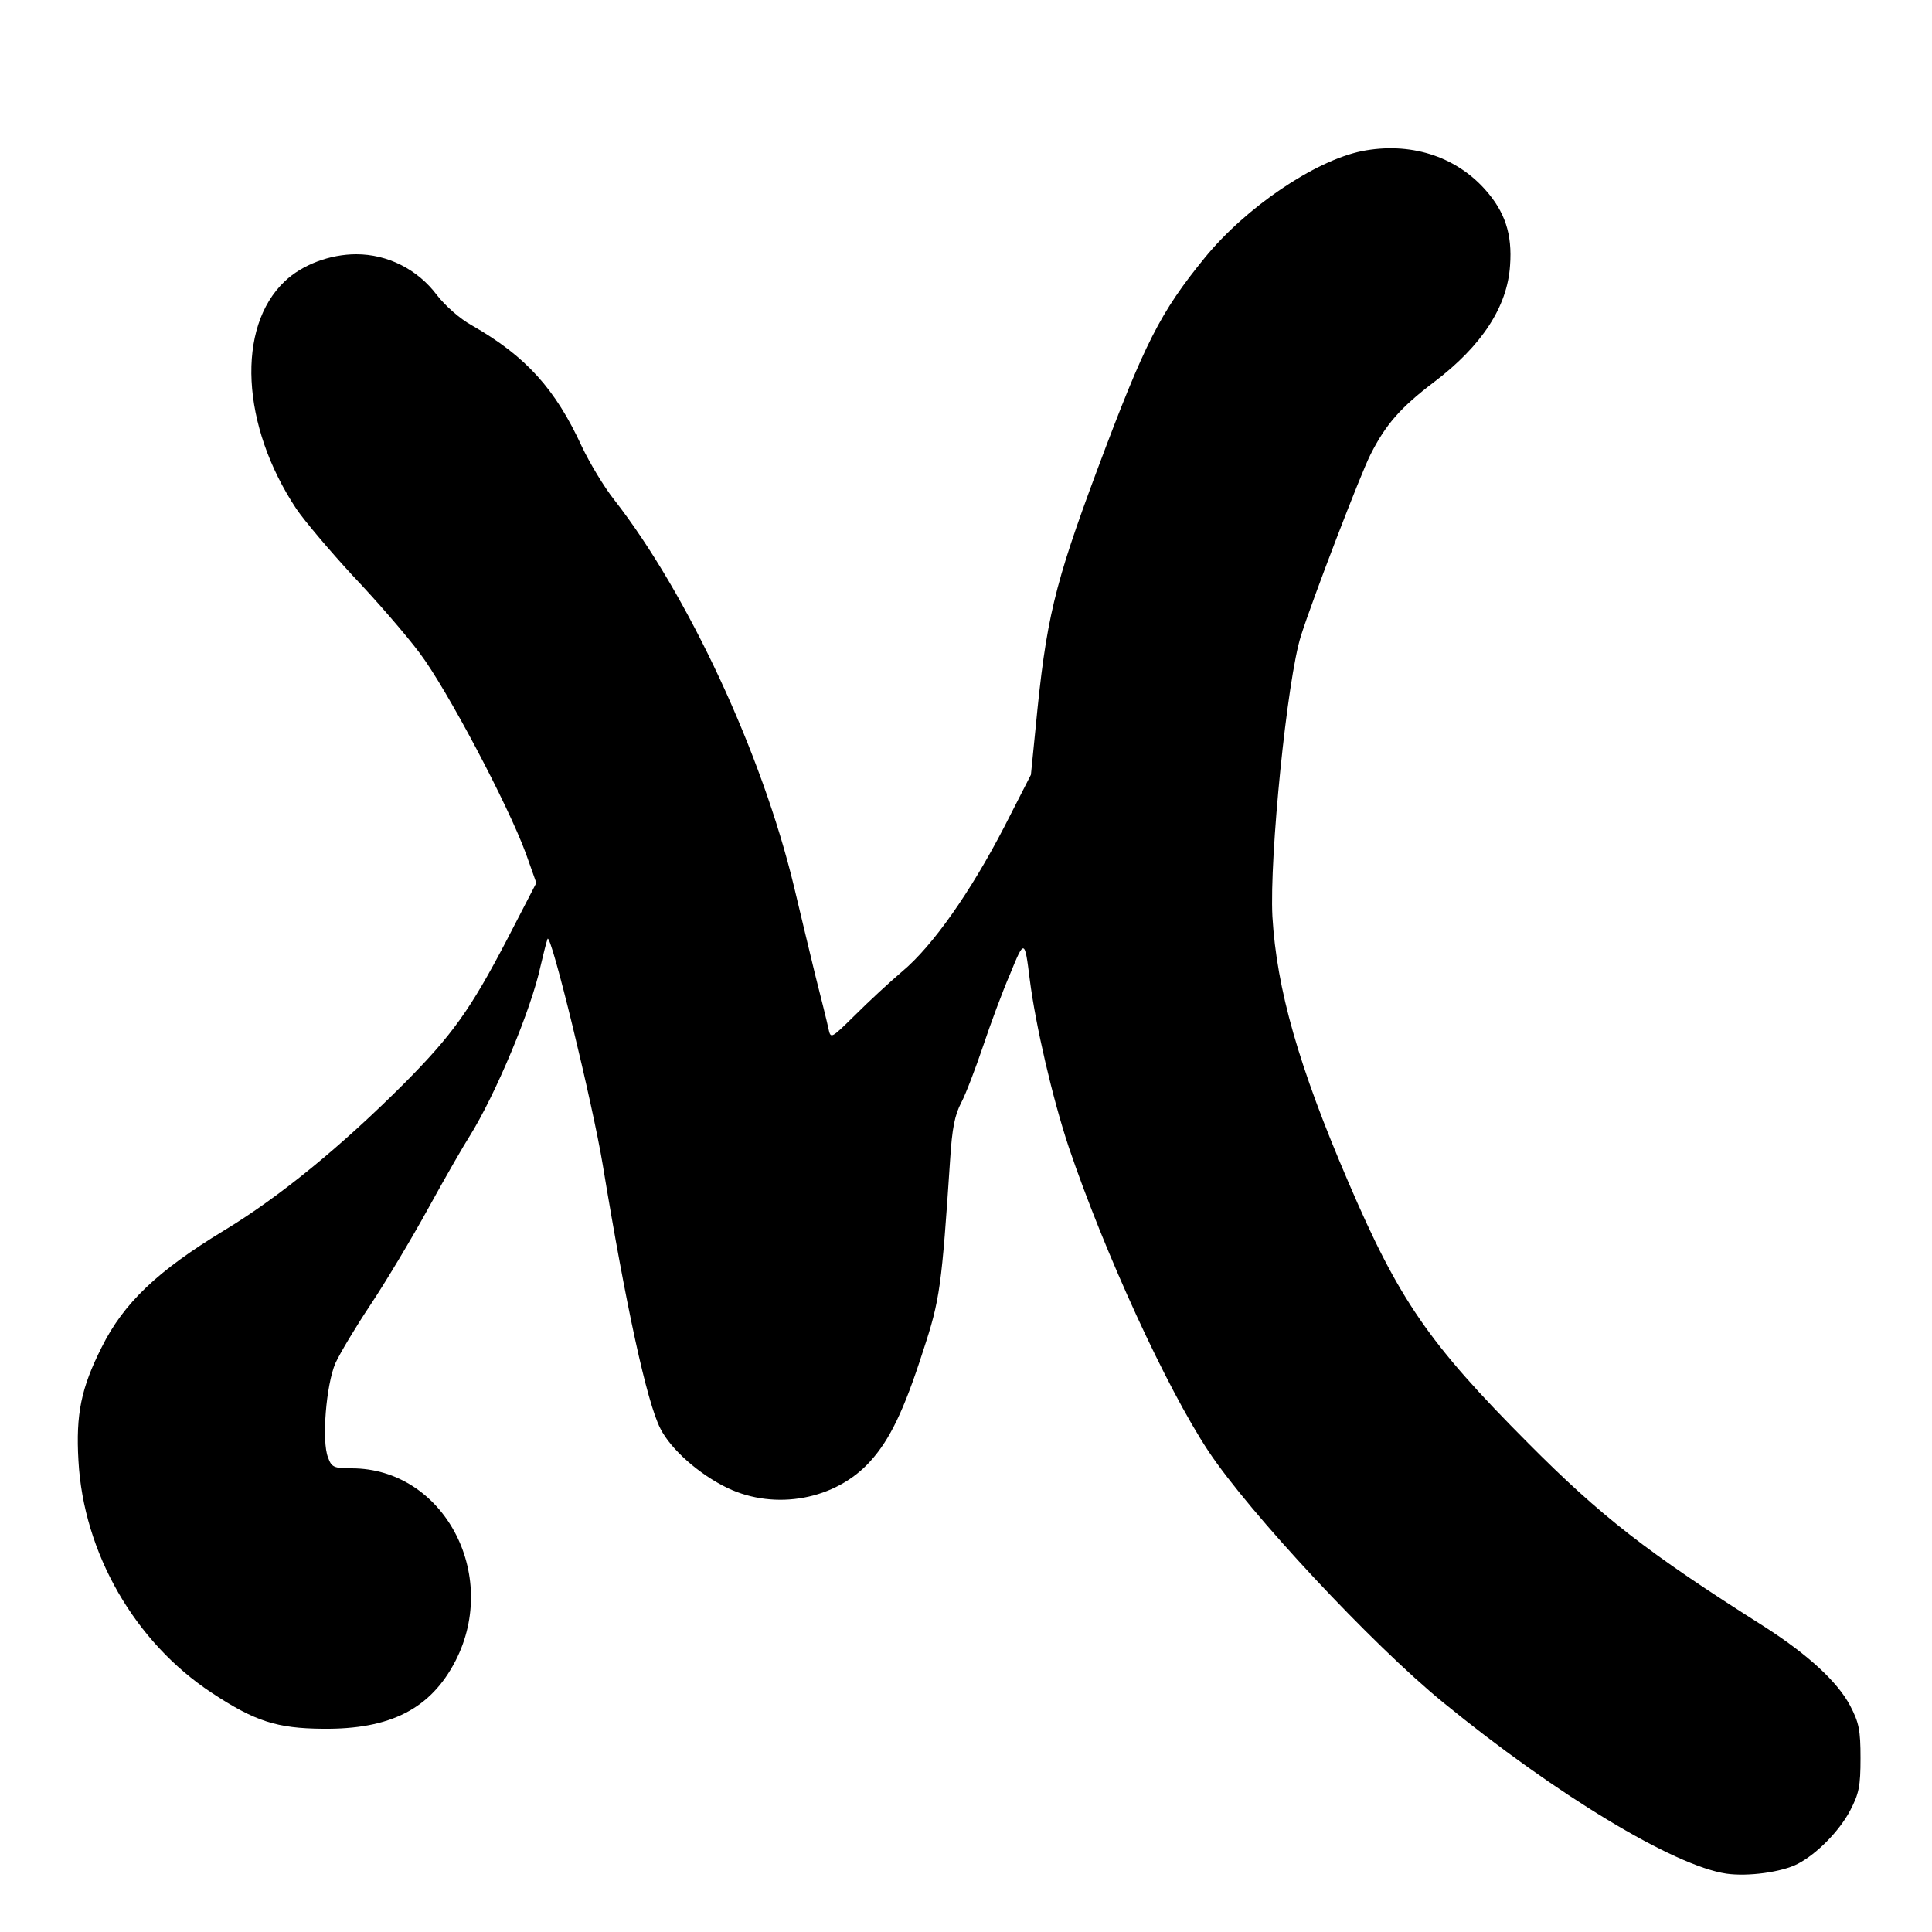 <?xml version="1.0" standalone="no"?>
<!DOCTYPE svg PUBLIC "-//W3C//DTD SVG 20010904//EN"
 "http://www.w3.org/TR/2001/REC-SVG-20010904/DTD/svg10.dtd">
<svg version="1.0" xmlns="http://www.w3.org/2000/svg"
 width="500pt" height="500pt" viewBox="0 0 500 500"
 preserveAspectRatio="xMidYMid meet">

<g transform="translate(0,500) scale(0.1,-0.1)"
fill="#000000" stroke="none">
<path d="M3525 4609 c-123 -25 -301 -146 -407 -276 -115 -141 -155 -219 -278
-548 -112 -300 -133 -388 -160 -670 l-12 -120 -69 -135 c-87 -168 -185 -308
-264 -374 -33 -28 -88 -79 -122 -113 -63 -62 -63 -62 -69 -35 -3 15 -19 79
-35 142 -15 63 -40 165 -54 225 -83 346 -275 757 -465 1001 -27 34 -64 96 -84
138 -69 150 -145 234 -285 314 -31 17 -69 51 -90 78 -50 67 -128 106 -209 106
-68 0 -140 -27 -185 -70 -126 -119 -113 -374 30 -589 21 -31 87 -109 146 -173
60 -63 138 -153 173 -200 69 -91 228 -391 275 -519 l27 -76 -75 -145 c-96
-184 -143 -249 -267 -374 -163 -163 -323 -294 -467 -381 -171 -104 -259 -187
-316 -302 -53 -105 -67 -173 -60 -293 13 -239 146 -470 345 -601 112 -74 169
-92 287 -93 176 -2 280 52 344 176 115 225 -32 498 -269 498 -46 0 -52 3 -61
28 -17 42 -5 188 19 244 12 26 52 93 90 150 38 57 106 170 151 252 45 82 93
165 106 185 67 107 160 329 184 441 7 30 15 62 18 70 8 21 117 -427 143 -585
60 -365 114 -614 149 -682 27 -54 101 -119 174 -154 124 -59 280 -30 369 69
51 56 88 133 137 286 44 133 48 167 70 496 5 80 12 115 29 147 12 23 37 89 56
145 19 57 50 141 70 187 37 91 38 91 51 -14 15 -118 59 -308 101 -434 93 -274
252 -621 361 -786 106 -160 424 -501 608 -651 291 -238 597 -423 733 -443 56
-8 143 4 184 25 50 26 108 85 136 138 23 44 27 63 27 136 0 73 -4 92 -27 136
-33 62 -109 132 -223 205 -302 191 -422 285 -610 474 -257 258 -335 371 -466
677 -128 298 -185 498 -196 686 -8 153 38 615 74 727 29 92 154 418 180 469
39 77 77 121 164 187 124 94 190 195 197 302 6 81 -13 139 -65 197 -78 87
-195 123 -318 99z"/>
</g>
</svg>
